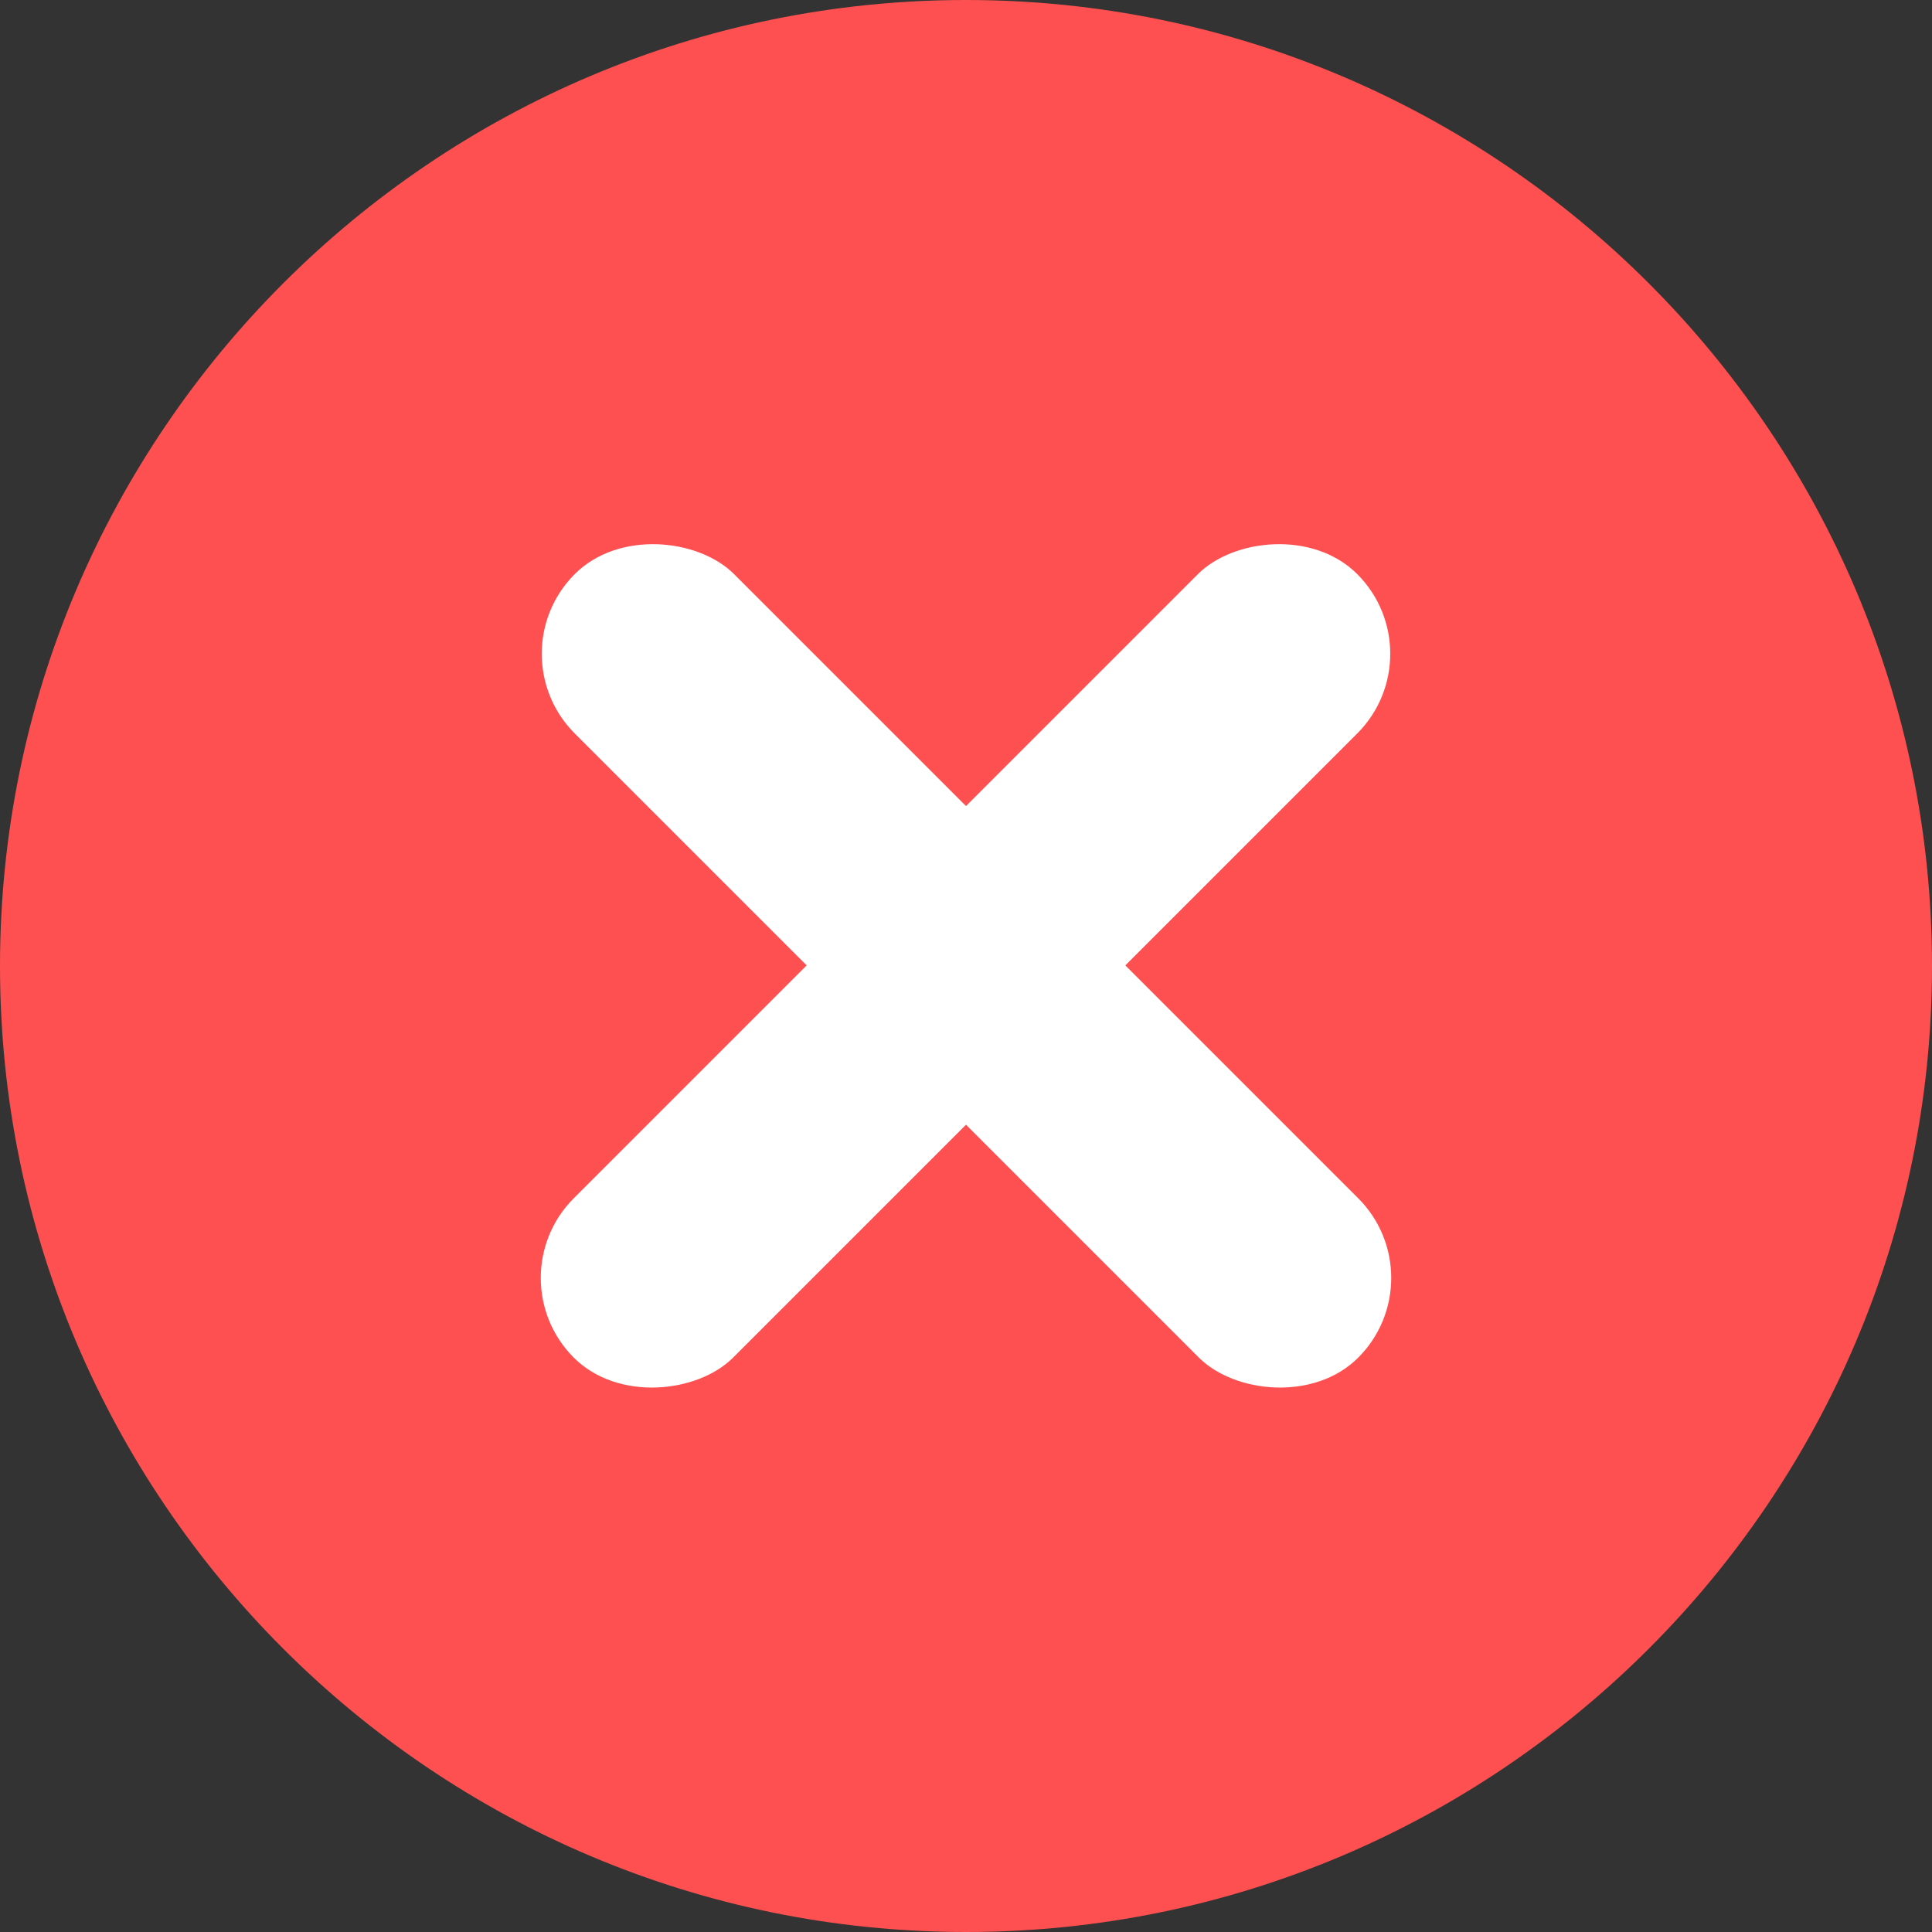 <?xml version="1.0" encoding="UTF-8"?> <svg xmlns="http://www.w3.org/2000/svg" width="20" height="20" viewBox="0 0 20 20" fill="none"><rect x="0" y="0" width="20" height="20" fill="#333333" stroke="none"/> <path d="M10 0C4.486 0 0 4.486 0 10C0 15.514 4.486 20 10 20C15.514 20 20 15.514 20 10C20 4.486 15.514 0 10 0Z" fill="#FE5050"></path> <rect width="2.333" height="11.472" rx="1.167" transform="matrix(0.707 -0.707 0.707 0.707 5.125 6.768)" fill="white"></rect> <rect width="2.333" height="11.472" rx="1.167" transform="matrix(-0.707 -0.707 -0.707 0.707 14.875 6.768)" fill="white"></rect> </svg> 